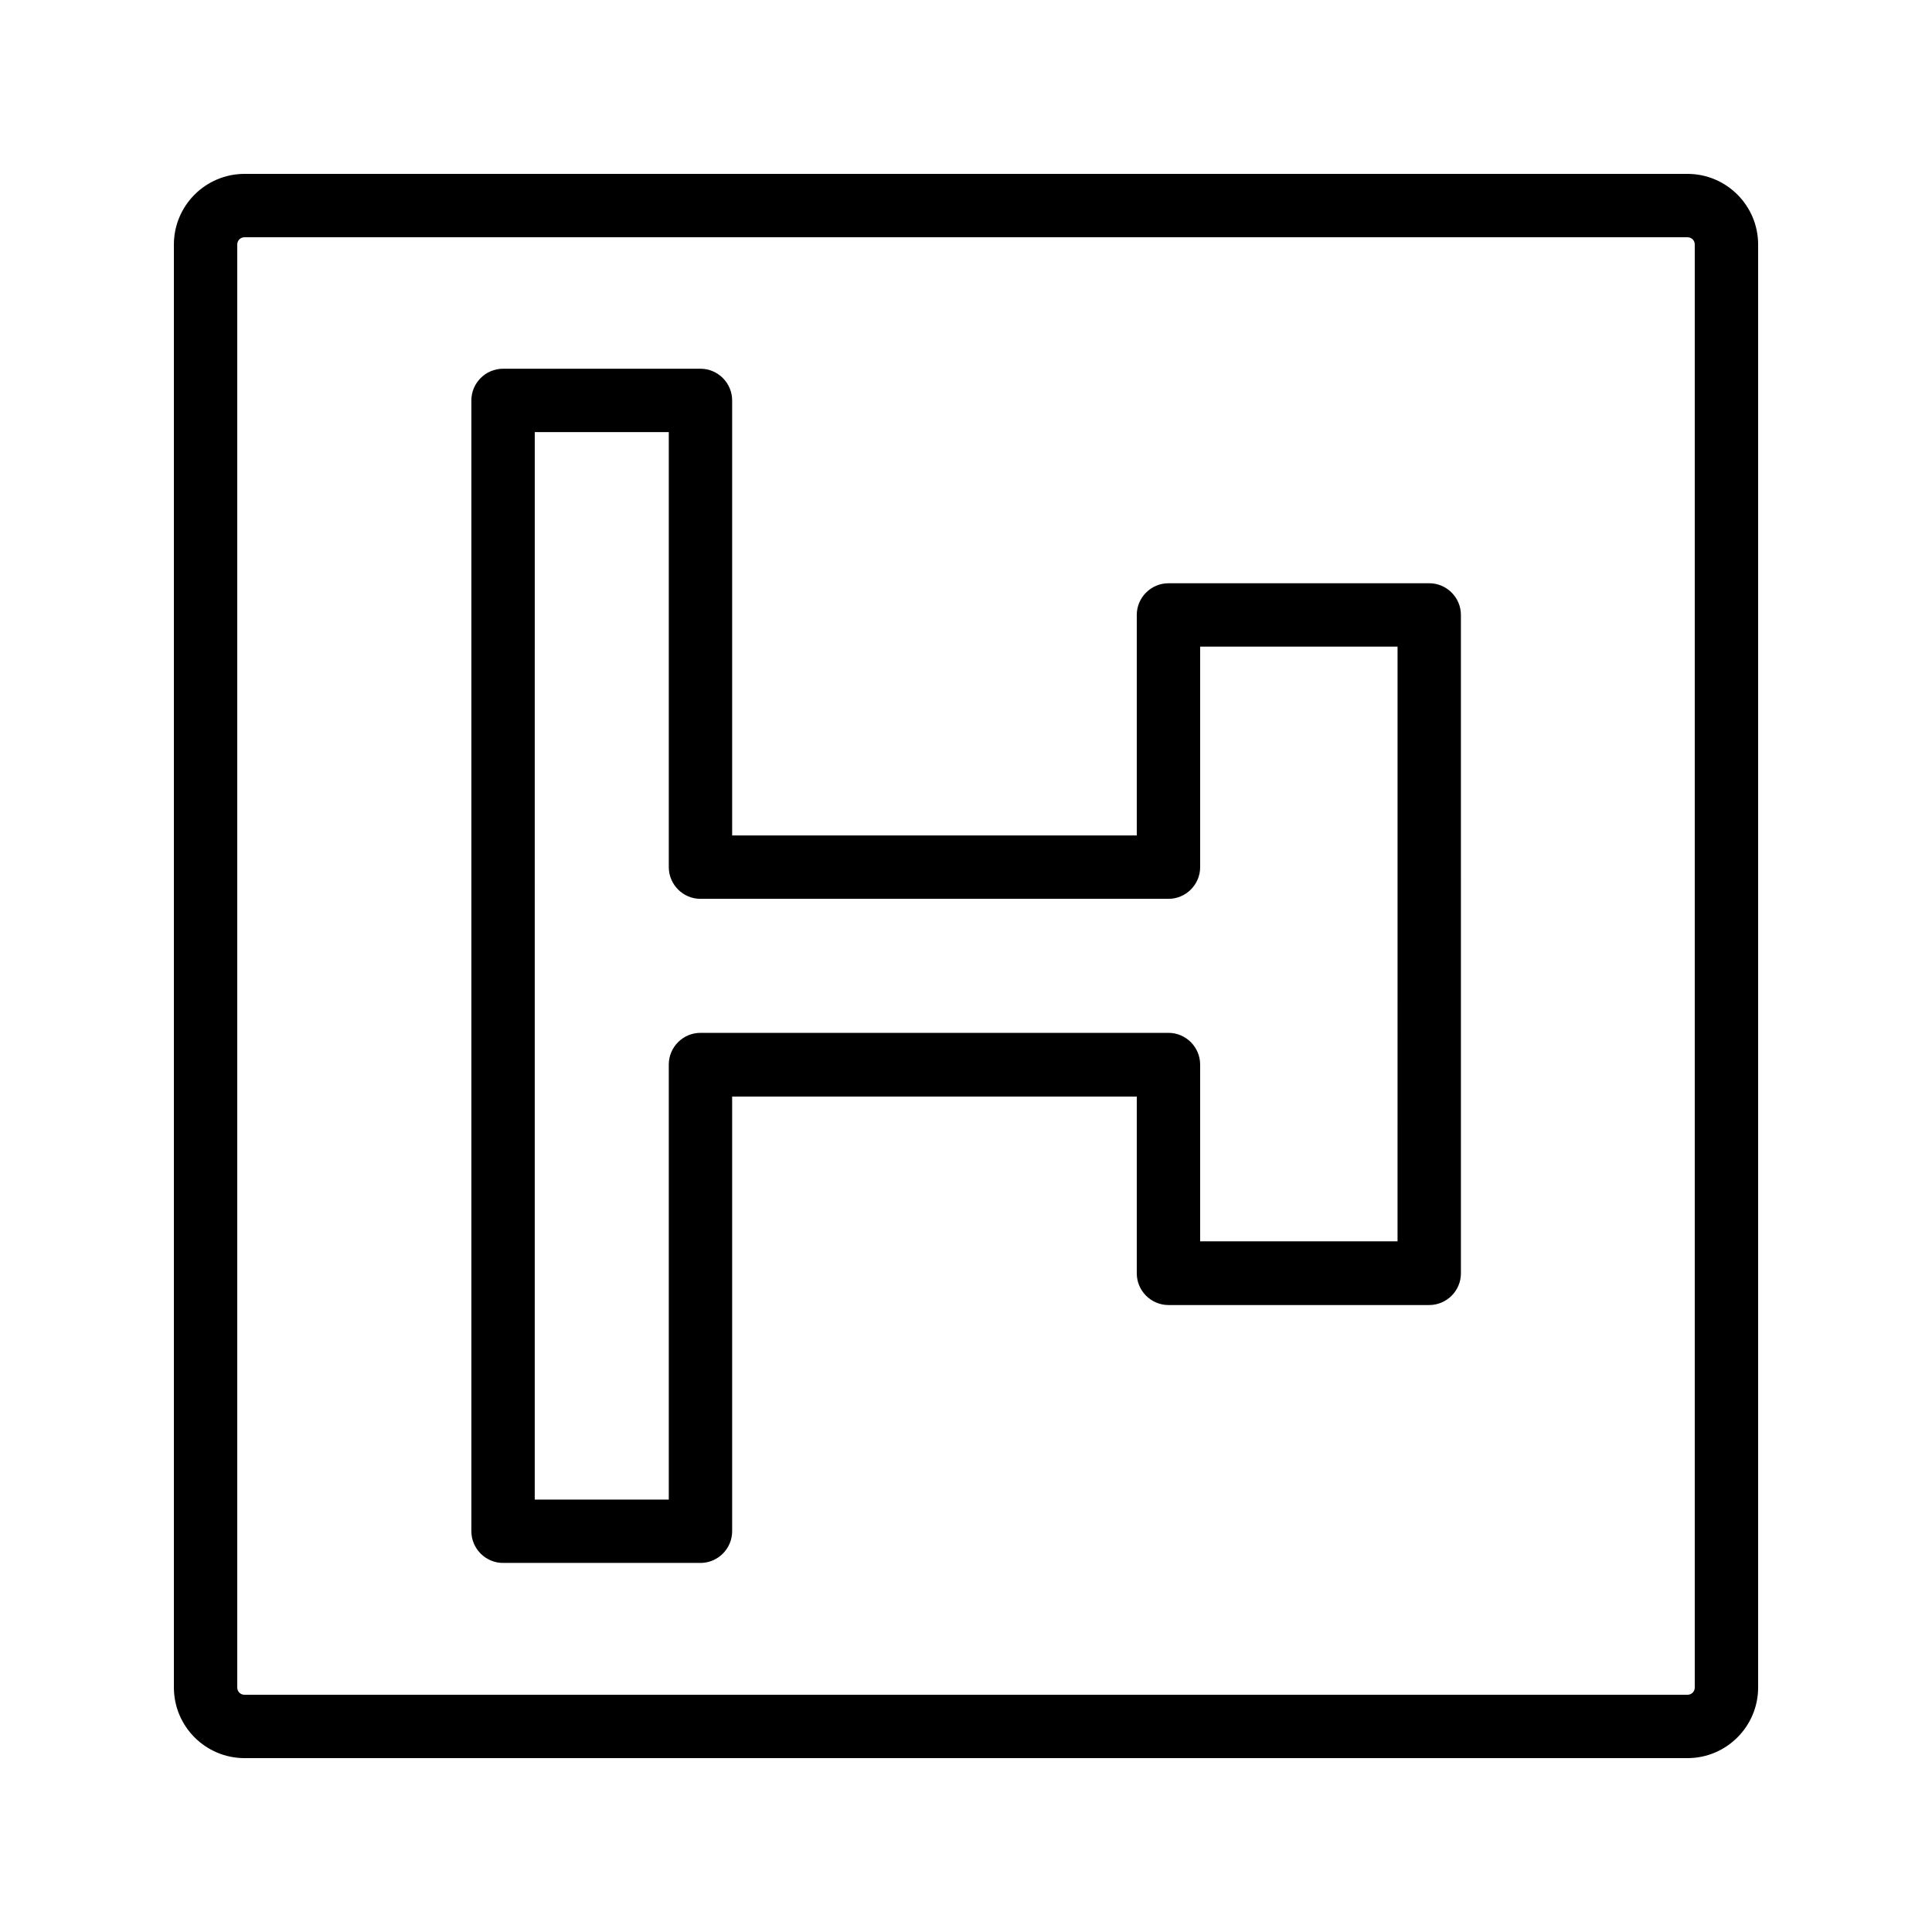 <?xml version="1.0" encoding="UTF-8"?>
<!-- Uploaded to: ICON Repo, www.iconrepo.com, Generator: ICON Repo Mixer Tools -->
<svg fill="#000000" width="800px" height="800px" version="1.1" viewBox="144 144 512 512" xmlns="http://www.w3.org/2000/svg">
 <g>
  <path d="m591.2 190.08h-382.39c-10.328 0-18.727 8.398-18.727 18.727v382.39c0 10.328 8.398 18.723 18.727 18.723h382.39c10.328 0 18.723-8.395 18.723-18.723v-382.39c0-10.328-8.395-18.727-18.723-18.727zm1.93 401.12c0 1.09-0.84 1.93-1.93 1.93h-382.39c-1.094 0-1.934-0.84-1.934-1.93v-382.39c0-1.094 0.84-1.934 1.934-1.934h382.39c1.09 0 1.93 0.84 1.93 1.934z"/>
  <path d="m522.76 298.57h-69.105c-4.617 0-8.398 3.777-8.398 8.398v58.441l-107.23-0.004v-115.29c0-4.617-3.777-8.398-8.398-8.398h-52.312c-4.617 0-8.398 3.777-8.398 8.398v299.68c0 4.617 3.777 8.398 8.398 8.398h52.312c4.617 0 8.398-3.777 8.398-8.398v-115.2h107.23v46.855c0 4.617 3.777 8.398 8.398 8.398h69.105c4.617 0 8.398-3.777 8.398-8.398l-0.004-174.49c0-4.617-3.777-8.395-8.395-8.395zm-8.398 174.4h-52.312v-46.855c0-4.617-3.777-8.398-8.398-8.398h-124.02c-4.617 0-8.398 3.777-8.398 8.398v115.29h-35.52l0.004-282.89h35.52v115.29c0 4.617 3.777 8.398 8.398 8.398h124.02c4.617 0 8.398-3.777 8.398-8.398v-58.441h52.312z"/>
 </g>
</svg>